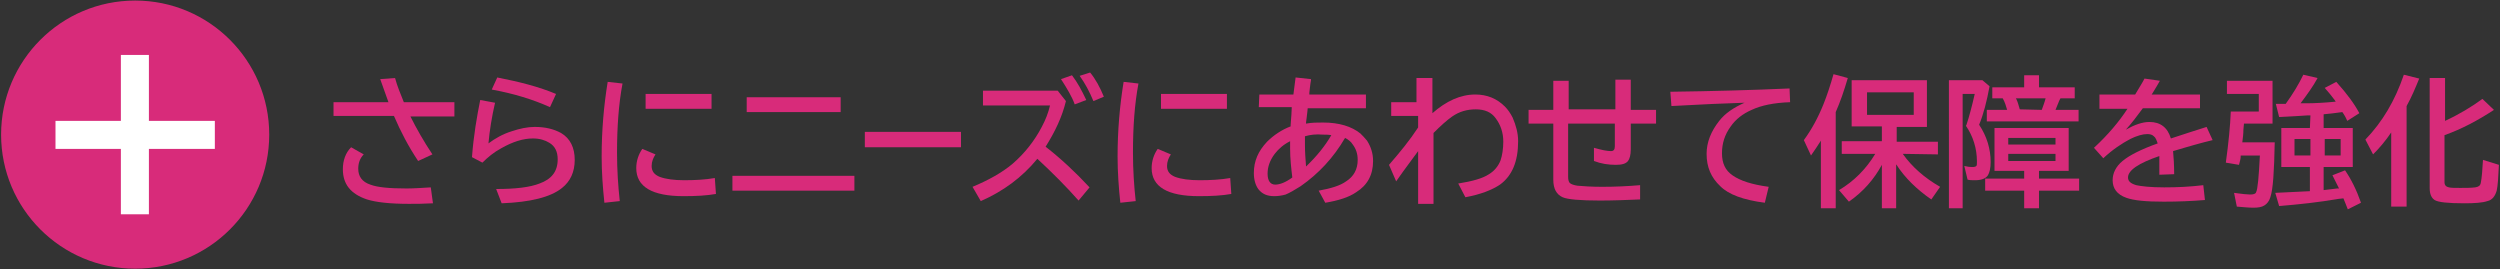 <?xml version="1.0" encoding="utf-8"?>
<!-- Generator: Adobe Illustrator 27.1.1, SVG Export Plug-In . SVG Version: 6.00 Build 0)  -->
<svg version="1.1" id="レイヤー_1" xmlns="http://www.w3.org/2000/svg" xmlns:xlink="http://www.w3.org/1999/xlink" x="0px"
	 y="0px" viewBox="0 0 455 49" style="enable-background:new 0 0 455 49;" xml:space="preserve">
<rect x="0" y="0" width="455" height="49" fill="#333333" stroke="none"/>
<style type="text/css">
	.st0{fill:#D82B7A;}
	.st1{fill:#FFFFFF;}
</style>
<g>
	<circle class="st0" cx="24.6" cy="24.5" r="24.4"/>
	<rect x="22" y="10" class="st1" width="5.1" height="29"/>
	<rect x="10.1" y="22" class="st1" width="29" height="5.1"/>
	<g>
		<path class="st0" d="M60.7,18.6h10c-0.5-1.4-1-2.8-1.5-4.2l2.7-0.2c0.4,1.5,1,2.9,1.6,4.4h9.2v2.6h-8c1.1,2.2,2.4,4.5,4,6.9
			l-2.6,1.2c-1.8-2.7-3.2-5.4-4.4-8.2h-11C60.7,21.1,60.7,18.6,60.7,18.6z M78.8,37c-1.7,0.1-3.1,0.1-4.4,0.1c-3.5,0-6-0.3-7.6-0.8
			c-3-1-4.4-2.8-4.4-5.5c0-1.6,0.5-3,1.5-4l2.3,1.3c-0.7,0.7-1,1.6-1,2.6c0,1.4,0.7,2.4,2.2,2.9c1.3,0.5,3.5,0.7,6.6,0.7
			c1.3,0,2.8-0.1,4.4-0.2L78.8,37z"/>
		<path class="st0" d="M85.9,28.6c0.3-4,0.9-7.4,1.5-10.4l2.7,0.5c-0.6,2.6-1,5.1-1.2,7.4c1.2-0.9,2.6-1.7,4.2-2.2
			c1.5-0.5,2.9-0.8,4.2-0.8c2,0,3.5,0.4,4.8,1.1c1.7,1,2.5,2.7,2.5,4.9c0,2.2-0.8,3.9-2.3,5.1c-2.1,1.7-5.8,2.6-11,2.8l-1-2.6
			c3.5,0,6.1-0.3,7.9-1c2.2-0.8,3.3-2.2,3.3-4.4c0-1.4-0.5-2.4-1.5-3c-0.8-0.5-1.8-0.8-3-0.8c-1.8,0-3.7,0.6-5.8,1.8
			c-1.3,0.7-2.4,1.6-3.4,2.6L85.9,28.6z M100.1,19.5c-3.1-1.4-6.7-2.5-10.6-3.2l1-2.2c4.1,0.8,7.6,1.7,10.7,3L100.1,19.5z"/>
		<path class="st0" d="M110,36.9c-0.3-2.8-0.5-5.6-0.5-8.4c0-4.8,0.4-9.3,1.1-13.6l2.7,0.3c-0.7,3.7-1,7.9-1,12.6
			c0,3.1,0.2,6.1,0.5,8.8L110,36.9z M130.3,35.3c-1.7,0.3-3.6,0.4-5.9,0.4c-5.7,0-8.6-1.7-8.6-5.1c0-1.3,0.4-2.5,1.1-3.5l2.4,1
			c-0.4,0.6-0.7,1.3-0.7,2.1c0,1,0.5,1.6,1.5,2c1.1,0.4,2.6,0.6,4.4,0.6c2,0,3.9-0.1,5.6-0.4L130.3,35.3z M117.5,17.1h12v2.7h-12
			V17.1z"/>
		<path class="st0" d="M133.3,32h22.2v2.7h-22.2V32z M135.9,17.7H153v2.7h-17.1V17.7z"/>
		<path class="st0" d="M157.4,24h17.5v2.8h-17.5V24z"/>
		<path class="st0" d="M178.7,16.5h13.8l1.5,1.9c-0.7,2.9-2,5.6-3.7,8.3c2.7,2.1,5.4,4.6,8,7.4l-2,2.4c-2.3-2.6-4.8-5.1-7.5-7.6
			c-2.8,3.4-6.2,5.9-10.3,7.7L177,34c2.9-1.2,5.4-2.6,7.3-4.2c2.2-1.9,4-4.2,5.3-6.7c0.7-1.3,1.2-2.6,1.5-3.9h-12.2v-2.7
			C178.9,16.5,178.7,16.5,178.7,16.5z M195.6,19c-0.5-1.4-1.4-2.9-2.5-4.6l2-0.7c1,1.3,1.8,2.8,2.6,4.5L195.6,19z M199,18.4
			c-0.7-1.7-1.5-3.2-2.5-4.6l1.9-0.6c1,1.2,1.8,2.7,2.5,4.4L199,18.4z"/>
		<path class="st0" d="M203.9,36.9c-0.3-2.8-0.5-5.6-0.5-8.4c0-4.8,0.4-9.3,1.1-13.6l2.7,0.3c-0.7,3.7-1,7.9-1,12.6
			c0,3.1,0.2,6.1,0.5,8.8L203.9,36.9z M224.1,35.3c-1.7,0.3-3.6,0.4-5.9,0.4c-5.7,0-8.6-1.7-8.6-5.1c0-1.3,0.4-2.5,1.1-3.5l2.4,1
			c-0.4,0.6-0.7,1.3-0.7,2.1c0,1,0.5,1.6,1.5,2c1.1,0.4,2.6,0.6,4.4,0.6c2,0,3.9-0.1,5.6-0.4L224.1,35.3z M211.3,17.1h12v2.7h-12
			V17.1z"/>
		<path class="st0" d="M229.2,17.2h6.2c0.2-1.4,0.3-2.5,0.4-3.1l2.8,0.3v0.2l-0.1,0.6l-0.1,0.8l-0.1,0.9v0.3h10.3v2.5H238
			c0,0.3-0.1,0.9-0.2,1.8l-0.1,0.8v0.2c1-0.2,2-0.2,3.1-0.2c2.9,0,5.2,0.7,6.8,2c0.4,0.4,0.8,0.8,1.2,1.3c0.7,1.1,1.1,2.3,1.1,3.7
			c0,2.5-1,4.4-3.1,5.7c-1.3,0.9-3.2,1.5-5.6,1.9l-1.2-2.2c2.2-0.4,3.9-0.9,5-1.7c1.4-0.9,2.1-2.2,2.1-3.9c0-1.1-0.3-2-0.9-2.8
			c-0.3-0.5-0.8-0.9-1.4-1.2c-2.1,3.6-4.8,6.5-8.1,8.8c-1.1,0.7-2,1.2-2.7,1.5c-0.7,0.2-1.4,0.3-2.1,0.3c-1.3,0-2.2-0.4-2.9-1.3
			c-0.5-0.7-0.8-1.7-0.8-2.9c0-2.2,0.8-4,2.4-5.7c1.2-1.2,2.7-2.2,4.3-2.8v-0.3c0.1-1.4,0.2-2.5,0.2-3.2h-6L229.2,17.2L229.2,17.2z
			 M234.8,25.7c-1.2,0.6-2.1,1.4-2.8,2.3c-0.9,1.2-1.3,2.4-1.3,3.6c0,1.3,0.5,2,1.4,2c0.8,0,1.9-0.4,3.1-1.3
			c-0.2-1.7-0.4-3.4-0.4-5.3C234.8,26.7,234.8,26.3,234.8,25.7z M237.5,24.8c0,0.5,0,1,0,1.5c0,1.4,0.1,2.7,0.2,4
			c2-1.9,3.5-3.8,4.6-5.7c-0.5-0.1-1.1-0.1-1.6-0.1C239.6,24.4,238.5,24.5,237.5,24.8z"/>
		<path class="st0" d="M257.9,14.2h2.8v6.4c2.5-2.2,5.1-3.4,7.8-3.4c2.1,0,3.9,0.7,5.4,2.2c0.5,0.5,1,1.2,1.4,2c0.6,1.4,1,2.8,1,4.3
			c0,3.7-1.1,6.3-3.3,7.9c-1.5,1-3.6,1.8-6.3,2.3l-1.3-2.5c2.5-0.4,4.4-0.9,5.6-1.7c1-0.6,1.7-1.5,2.1-2.5c0.3-0.9,0.5-2.1,0.5-3.4
			c0-1.7-0.5-3.1-1.4-4.3c-0.8-1.1-2-1.6-3.6-1.6s-3,0.4-4.3,1.3c-1,0.7-2.1,1.7-3.4,3v12.9h-2.8v-9.6c-1,1.4-2.4,3.2-4,5.5l-1.3-3
			c2-2.3,3.8-4.5,5.3-6.8v-2.1h-4.9v-2.5h4.6v-4.4H257.9z"/>
		<path class="st0" d="M294,14.5h2.8V20h4.6v2.5h-4.6v4.7c0,1-0.2,1.7-0.5,2.1c-0.4,0.5-1.1,0.7-2.2,0.7c-1.4,0-2.7-0.2-4-0.7v-2.4
			c1.4,0.4,2.4,0.6,3.1,0.6c0.5,0,0.7-0.3,0.7-0.9v-4.1h-8.5v9.7c0,0.5,0.1,0.9,0.3,1.1c0.2,0.2,0.7,0.4,1.4,0.5
			c1.1,0.1,2.6,0.2,4.5,0.2c2.3,0,4.6-0.1,6.9-0.3v2.6c-2.5,0.1-4.9,0.2-7.3,0.2c-3.6,0-5.9-0.2-6.8-0.6c-1.1-0.5-1.7-1.5-1.7-3.2
			V22.5h-4.5V20h4.5v-5.3h2.8v5.2h8.5V14.5L294,14.5z"/>
		<path class="st0" d="M304,16.7c7.6-0.1,14.9-0.3,21.7-0.6l0.1,2.5c-3,0.1-5.3,0.6-7,1.4c-1.6,0.7-2.9,1.7-3.8,3
			c-1.1,1.5-1.6,3.1-1.6,4.9s0.6,3.1,1.9,4c1.4,1,3.6,1.7,6.6,2.1l-0.7,2.9c-3.9-0.5-6.6-1.5-8.1-3c-1.7-1.6-2.5-3.5-2.5-5.9
			c0-2.1,0.8-4.1,2.3-6c1.1-1.4,2.6-2.4,4.6-3.3c-3.4,0.1-7.9,0.3-13.3,0.6L304,16.7z"/>
		<path class="st0" d="M334.1,20.4v17.5h-2.7V25.6c-0.5,0.8-1.1,1.7-1.8,2.7l-1.3-2.8c1.4-1.9,2.6-4.1,3.6-6.6
			c0.6-1.5,1.2-3.3,1.8-5.4l2.6,0.7C335.6,16.6,334.9,18.6,334.1,20.4z M346.3,28c1.7,2.4,4,4.4,6.8,6l-1.6,2.3
			c-2.6-1.8-4.8-3.9-6.4-6.4v8h-2.6V30c-1.4,2.6-3.4,4.9-6,6.7l-1.8-2.1c2.7-1.6,4.9-3.8,6.6-6.6h-6.1v-2.3h7.3V23H337v-8.4h13.7
			v8.5h-5.5v2.7h7.5v2.3L346.3,28L346.3,28z M339.8,16.8v4.1h8.5v-4.1H339.8z"/>
		<path class="st0" d="M360.2,22.7c1.4,2.1,2.1,4.4,2.1,6.8c0,1.1-0.2,1.9-0.5,2.4c-0.4,0.6-1.2,0.9-2.3,0.9c-0.6,0-1,0-1.4-0.1
			l-0.6-2.5c0.4,0.1,0.9,0.2,1.5,0.2c0.4,0,0.6-0.1,0.7-0.2c0.1-0.1,0.1-0.4,0.1-0.8c0-2.4-0.7-4.6-2-6.5l0.1-0.2
			c0.5-1.5,1-3.4,1.5-5.6h-2.2v20.8h-2.5V14.6h6.1l1.3,1.1C361.6,18.4,361,20.8,360.2,22.7z M371.1,31.1v1.4h7.3v2.2h-7.3v3.2h-2.7
			v-3.2h-7.1v-2.2h7.1v-1.4H363v-7.8h13.5v7.8C376.5,31.1,371.1,31.1,371.1,31.1z M374.1,20h4.2v2.1h-16.7V20h3.7
			c-0.2-0.7-0.4-1.4-0.8-2.1h-1.9v-2h5.8v-2.2h2.7v2.2h6.5v2H375C374.7,18.4,374.5,19.1,374.1,20z M365.5,25.1v1.2h8.6v-1.2H365.5z
			 M365.5,28v1.3h8.6V28C374.1,28,365.5,28,365.5,28z M371.6,20c0.2-0.6,0.5-1.3,0.7-2.1h-5.4c0,0.1,0.1,0.1,0.1,0.2
			c0.3,0.6,0.4,1.2,0.6,1.8L371.6,20L371.6,20z"/>
		<path class="st0" d="M381.9,17.2h6.7c0.7-1.2,1.3-2.1,1.7-2.9l2.8,0.4c-0.2,0.4-0.7,1.2-1.3,2.2l-0.2,0.3h8.8v2.5H390
			c-1.1,1.5-2.1,2.8-3.1,3.9c1.6-0.9,3-1.4,4.3-1.4c2,0,3.3,1,3.9,3c2.1-0.7,4.3-1.4,6.5-2.1l1.1,2.4l-0.4,0.1l-1.2,0.3
			c-2.3,0.6-4.2,1.2-5.6,1.6c0.1,1.1,0.2,2.5,0.2,4.2l-2.7,0.1c0-1,0-2.1,0-3.2v-0.2c-3.8,1.3-5.7,2.6-5.7,3.9
			c0,0.7,0.5,1.1,1.5,1.4c0.9,0.2,2.6,0.4,5.1,0.4c2.3,0,4.6-0.1,7.1-0.4l0.3,2.7c-2.4,0.2-4.9,0.3-7.5,0.3c-3.2,0-5.4-0.2-6.8-0.7
			c-1.7-0.6-2.5-1.7-2.5-3.2c0-1.3,0.6-2.5,1.8-3.5s3.3-2.1,6.4-3.2c-0.2-0.6-0.4-1.1-0.7-1.3c-0.3-0.3-0.7-0.4-1.2-0.4
			c-0.8,0-1.9,0.3-3.1,0.9c-1.5,0.8-3.2,1.9-4.9,3.5l-1.7-1.9c2.6-2.4,4.6-4.8,6.1-7.1h-5.1v-2.6H381.9z"/>
		<path class="st0" d="M414,25.9c-0.1,5.2-0.3,8.6-0.8,10c-0.2,0.7-0.6,1.2-1.1,1.5s-1.1,0.4-2,0.4c-0.8,0-1.8-0.1-3-0.2l-0.5-2.5
			c1.4,0.2,2.4,0.3,2.9,0.3c0.6,0,1-0.1,1.1-0.4c0.3-0.5,0.5-2.8,0.7-6.7h-3.5c0,0.1,0,0.1,0,0.2c0,0.3-0.1,0.8-0.3,1.5l-2.4-0.4
			c0.5-3.6,0.8-6.7,0.9-9.3h5.1v-3.2h-5.8v-2.4h8.3v7.8h-5.2l-0.1,1.1c0,0.7-0.1,1.5-0.2,2.3C408.1,25.9,414,25.9,414,25.9z
			 M420.5,21H420c-1.4,0.1-3.1,0.2-5.2,0.3l-0.6-2.4c0.5,0,0.8,0,1.1,0c0.2,0,0.4,0,0.7,0c1.3-1.8,2.4-3.6,3.2-5.3l2.6,0.6
			c-0.8,1.5-1.9,3-3.1,4.6h1c1.6,0,3.4-0.1,5.4-0.3l-0.2-0.3c-0.5-0.7-1.1-1.4-1.8-2.2l2.1-1.1c1.9,2.1,3.3,4,4.2,5.7l-2.2,1.4
			c-0.3-0.7-0.6-1.2-0.9-1.6c-1.3,0.2-2.4,0.3-3.4,0.4v2.5h5.3v7.1h-5.3v4.2c0.8-0.1,1.6-0.2,2.5-0.3h0.3c-0.4-0.8-0.8-1.6-1.2-2.4
			l2.3-0.9c1.1,1.6,2.1,3.6,2.9,5.9l-2.4,1.2c-0.3-0.8-0.6-1.5-0.8-2l-0.9,0.1c-3.5,0.6-7.1,1-10.8,1.3l-0.7-2.4
			c2-0.1,4.1-0.2,6.2-0.3h0.1v-4.4h-5.2v-7.1h5.2L420.5,21L420.5,21z M420.5,25.3h-2.9v3h2.9V25.3z M423.1,25.3v3h2.9v-3H423.1z"/>
		<path class="st0" d="M438,19.3v18.3h-2.8V24.1c-1,1.5-2.1,2.8-3.3,4l-1.4-2.7c3.1-3.2,5.4-7.1,7-11.8l2.8,0.7
			C439.6,16,438.9,17.7,438,19.3z M445,22c2.6-1.2,4.9-2.6,6.8-4l2.1,2c-2.9,1.9-5.9,3.5-9,4.6v8.6c0,0.5,0.3,0.8,0.8,0.9
			c0.4,0.1,1.1,0.1,2.1,0.1s1.9,0,2.7-0.1c0.6-0.1,0.9-0.3,1-0.8c0.2-1,0.3-2.4,0.4-4.2l2.9,0.9c-0.1,2.2-0.2,3.8-0.4,4.7
			c-0.3,1-0.8,1.7-1.7,1.9c-0.9,0.3-2.3,0.4-4.2,0.4c-3,0-4.8-0.2-5.4-0.6c-0.6-0.4-0.9-1.1-0.9-2.2v-20h2.8L445,22L445,22z"/>
	</g>
</g>
</svg>
